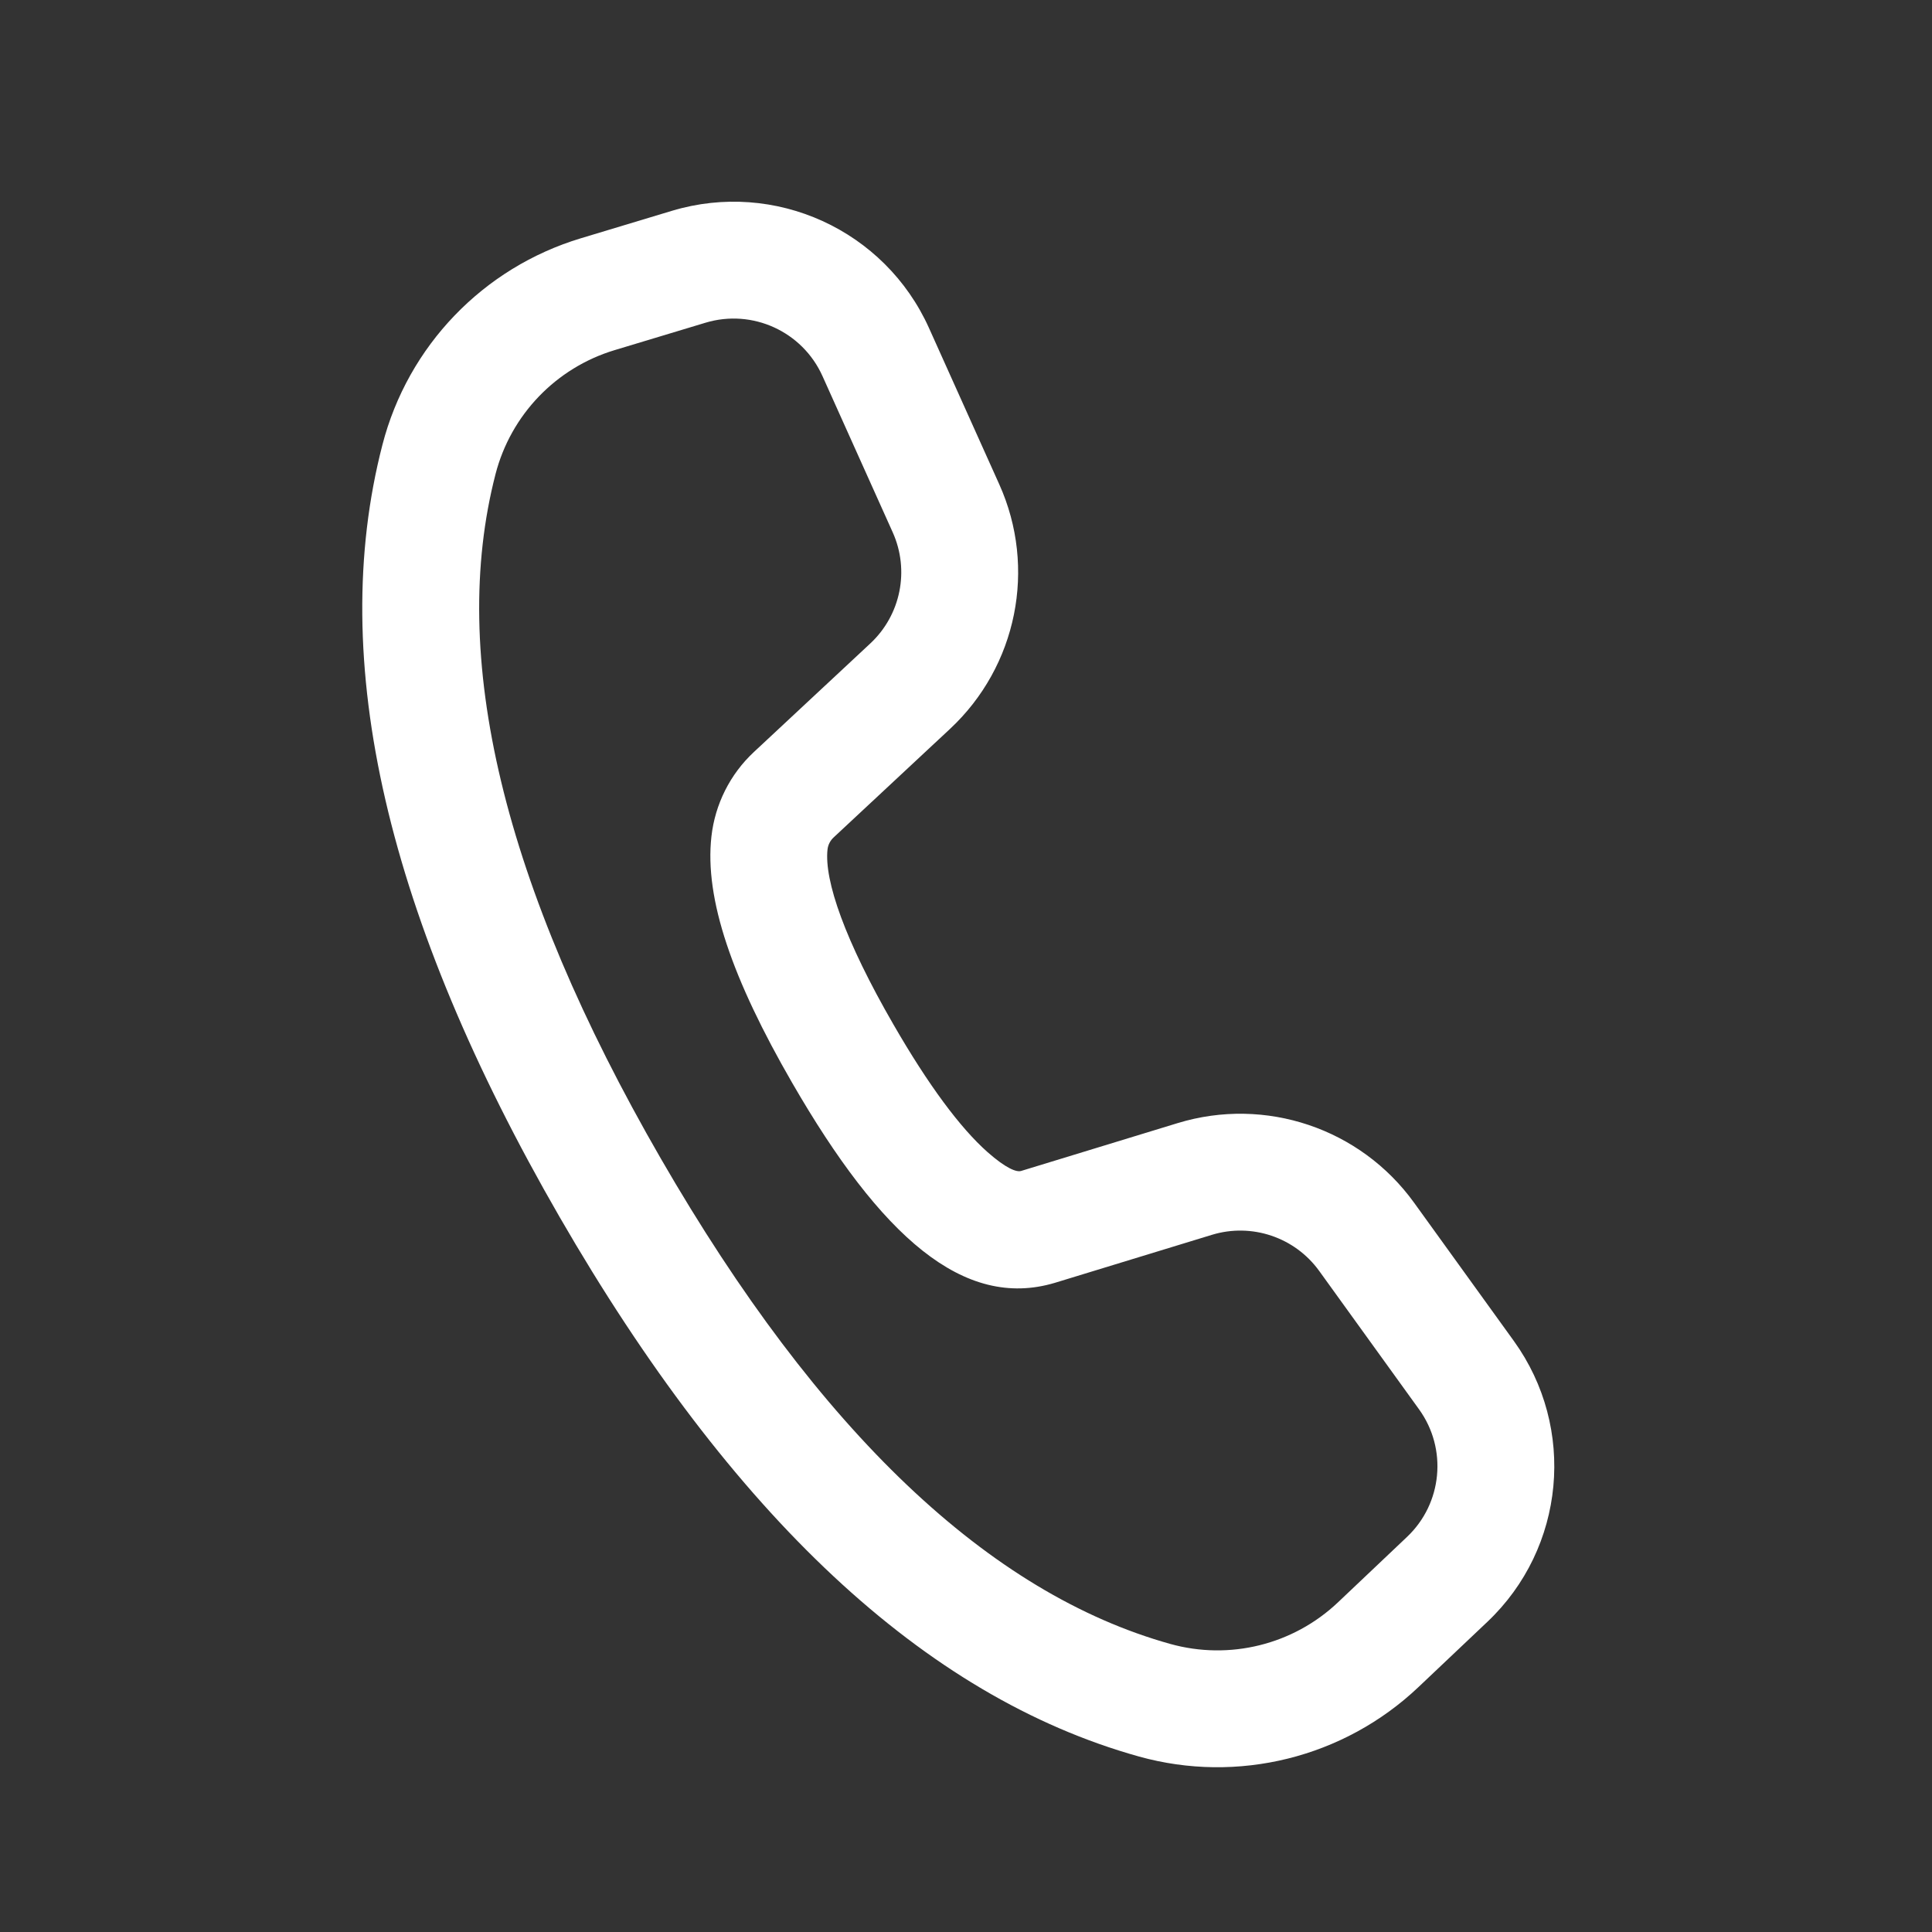<svg width="31" height="31" viewBox="0 0 31 31" fill="none" xmlns="http://www.w3.org/2000/svg">
<rect x="0" y="0" width="31" height="31" fill="#333333" stroke="none"/>
<path d="M9.321 3.823L10.78 3.383C12.433 2.885 14.199 3.69 14.907 5.265L16.034 7.772C16.638 9.114 16.32 10.692 15.243 11.696L13.376 13.437C13.321 13.488 13.286 13.557 13.278 13.631C13.223 14.128 13.559 15.094 14.335 16.437C14.898 17.414 15.409 18.099 15.843 18.484C16.146 18.752 16.312 18.81 16.383 18.789L18.896 18.021C20.303 17.591 21.828 18.104 22.689 19.297L24.29 21.516C25.297 22.912 25.116 24.839 23.866 26.023L22.758 27.072C21.562 28.204 19.86 28.626 18.274 28.184C14.832 27.223 11.745 24.317 8.98 19.529C6.212 14.733 5.24 10.603 6.136 7.138C6.545 5.552 7.753 4.295 9.321 3.823ZM9.862 5.618C8.921 5.902 8.197 6.656 7.951 7.607C7.198 10.521 8.059 14.183 10.604 18.591C13.146 22.994 15.882 25.569 18.778 26.378C19.73 26.643 20.751 26.39 21.468 25.711L22.576 24.661C23.145 24.123 23.227 23.247 22.769 22.613L21.168 20.394C20.777 19.852 20.084 19.618 19.444 19.814L16.925 20.584C15.463 21.02 14.136 19.843 12.711 17.375C11.75 15.711 11.303 14.426 11.415 13.423C11.473 12.904 11.715 12.422 12.097 12.066L13.965 10.324C14.454 9.868 14.598 9.151 14.324 8.541L13.197 6.034C12.875 5.318 12.072 4.952 11.321 5.178L9.862 5.618Z" fill="white"/>
</svg>
